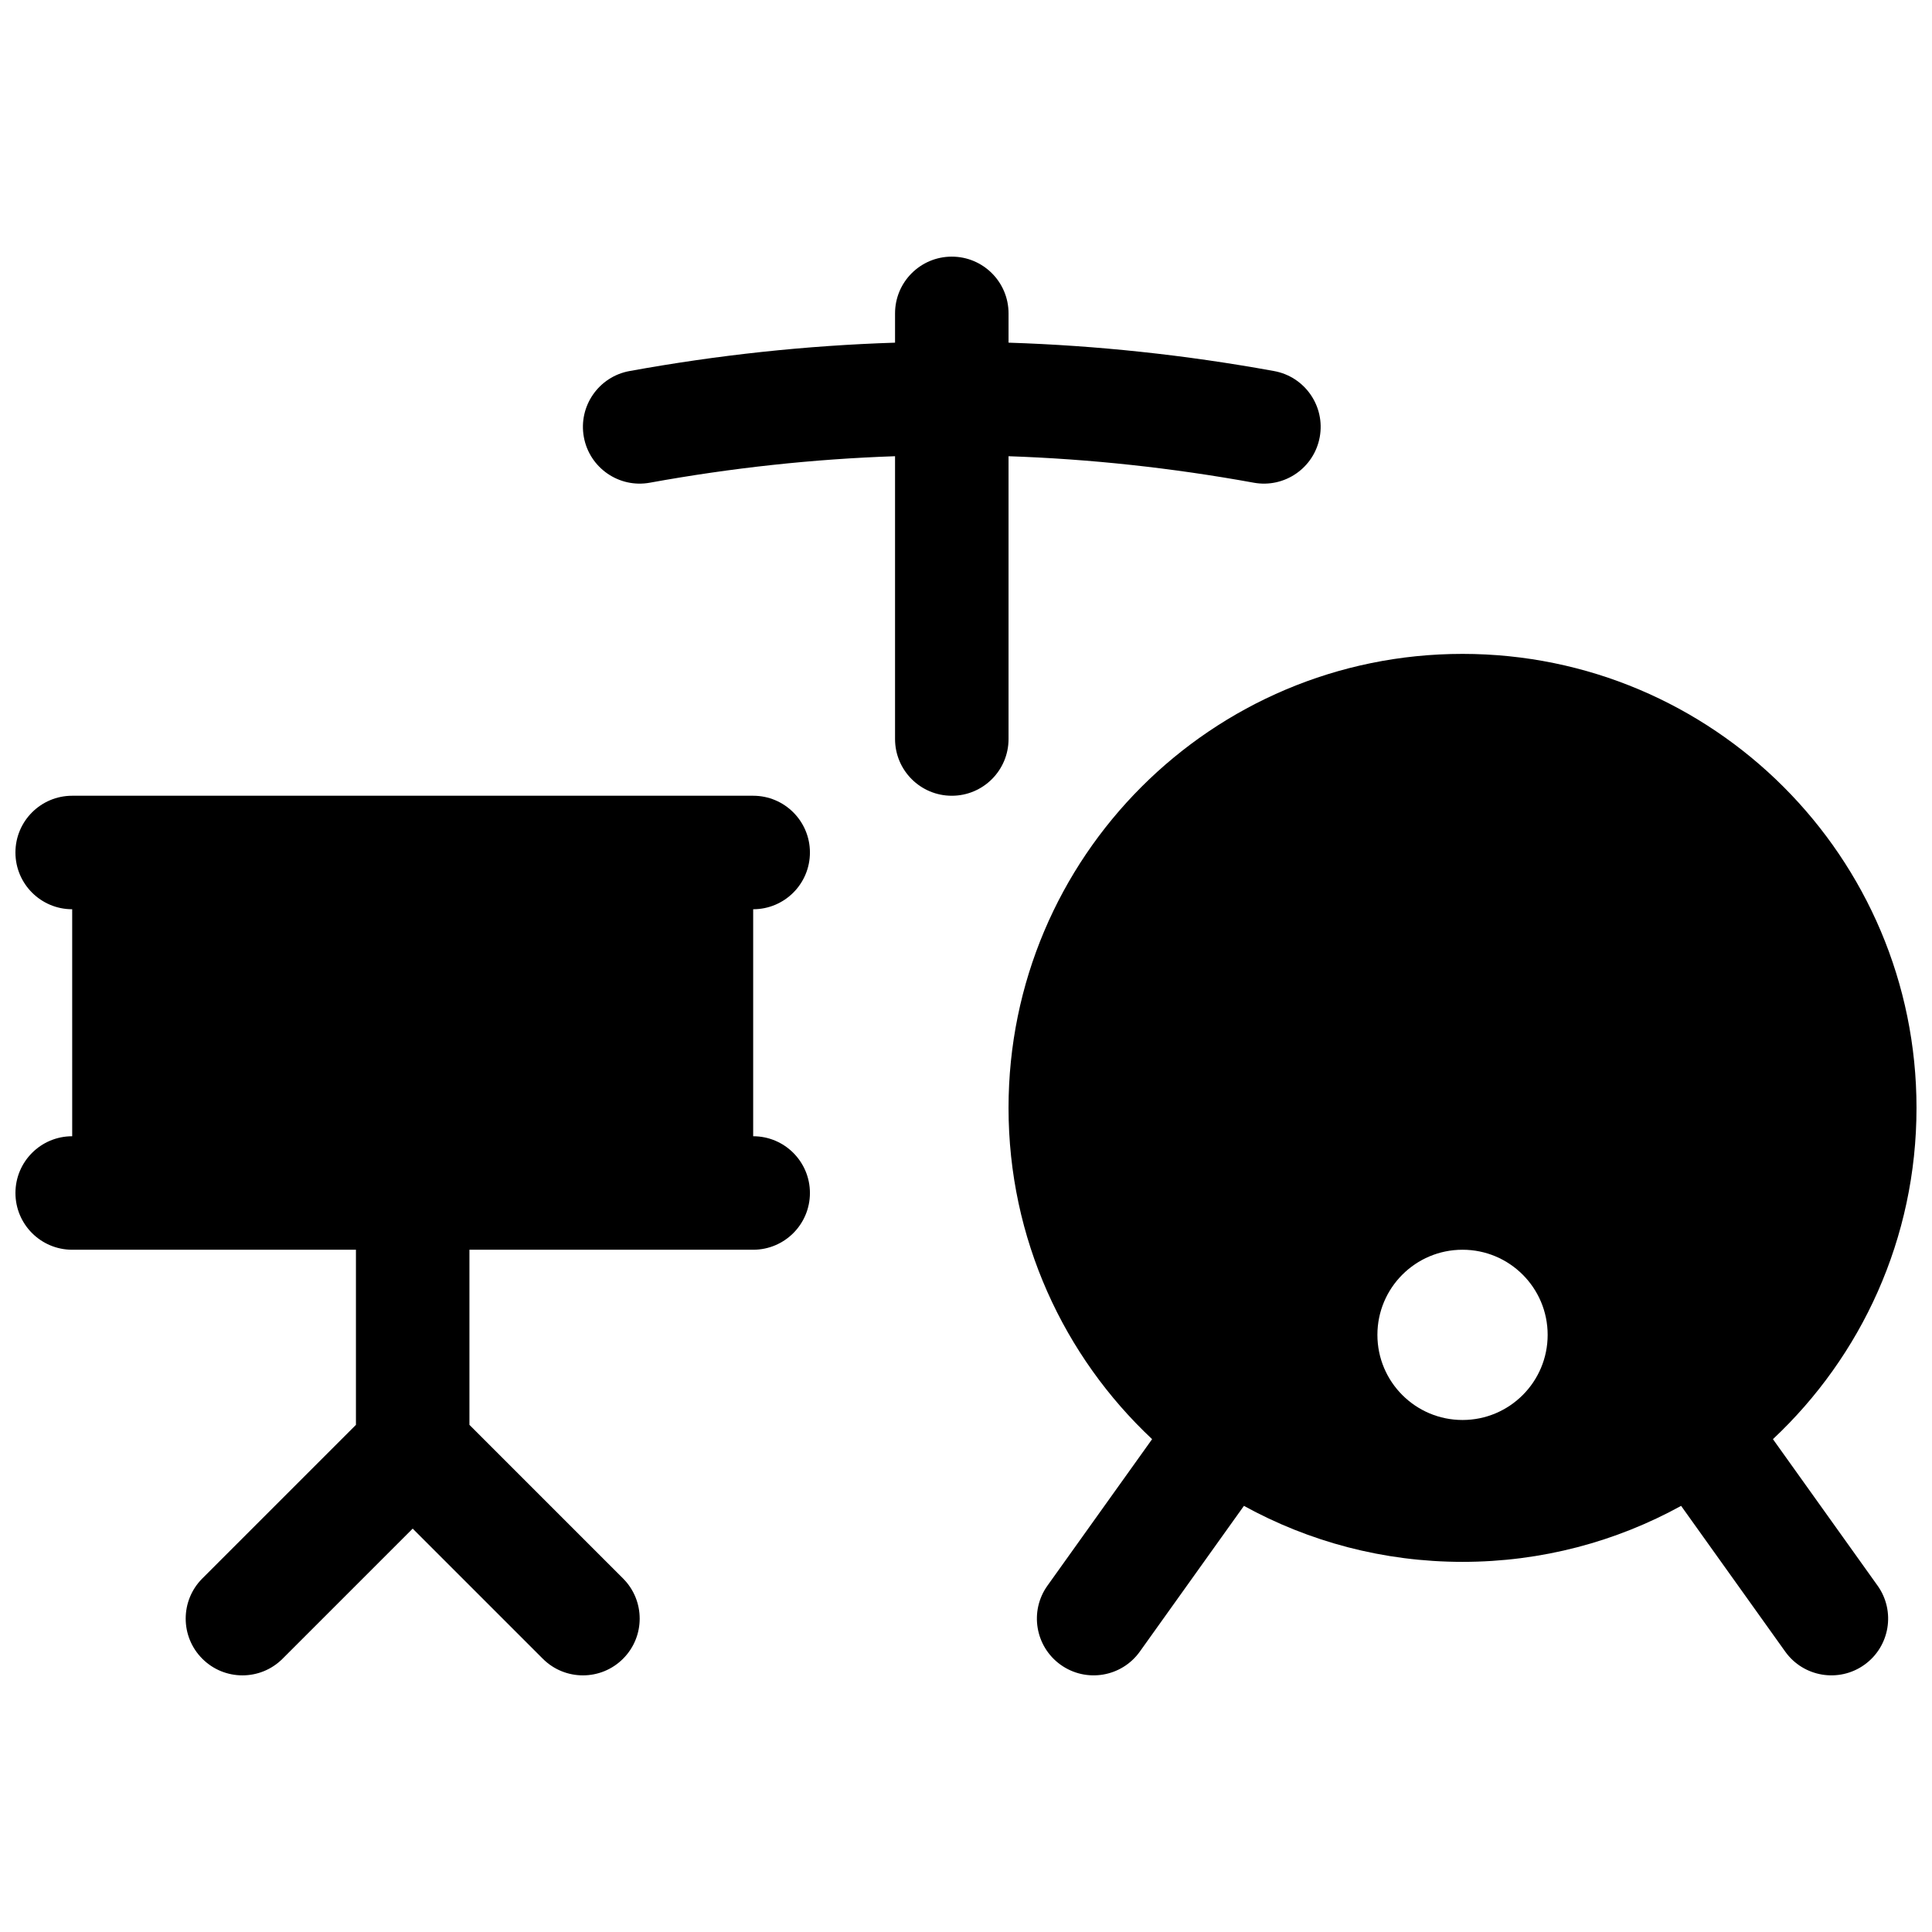 <?xml version="1.0" encoding="UTF-8"?>
<!-- Uploaded to: SVG Repo, www.svgrepo.com, Generator: SVG Repo Mixer Tools -->
<svg width="800px" height="800px" version="1.1" viewBox="144 144 512 512" xmlns="http://www.w3.org/2000/svg">
 <defs>
  <clipPath id="a">
   <path d="m148.09 212h503.81v376h-503.81z"/>
  </clipPath>
 </defs>
 <g clip-path="url(#a)">
  <path d="m163.13 384.96c-8.305 0-15.039-6.734-15.039-15.039 0-8.309 6.734-15.039 15.039-15.039h180.47c8.305 0 15.039 6.731 15.039 15.039 0 8.305-6.734 15.039-15.039 15.039v60.156c8.305 0 15.039 6.731 15.039 15.039 0 8.305-6.734 15.039-15.039 15.039h-75.195v46.406l40.711 40.711c5.875 5.875 5.875 15.398 0 21.27-5.871 5.875-15.395 5.875-21.266 0l-34.484-34.484-34.484 34.484c-5.871 5.875-15.395 5.875-21.266 0-5.875-5.871-5.875-15.395 0-21.27l40.711-40.711v-46.406h-75.195c-8.305 0-15.039-6.734-15.039-15.039 0-8.309 6.734-15.039 15.039-15.039zm286.19 140.43c-23.414-21.953-38.047-53.164-38.047-87.793 0-66.449 53.867-120.31 120.31-120.31 66.449 0 120.31 53.863 120.31 120.31 0 34.629-14.629 65.84-38.047 87.793l27.727 38.816c4.828 6.758 3.262 16.152-3.496 20.98-6.758 4.824-16.152 3.262-20.98-3.5l-27.586-38.617c-17.184 9.457-36.926 14.84-57.93 14.84-21 0-40.746-5.383-57.93-14.84l-27.586 38.617c-4.828 6.762-14.219 8.324-20.98 3.5-6.758-4.828-8.324-14.223-3.496-20.98zm82.266-5.078c12.461 0 22.559-10.102 22.559-22.559 0-12.461-10.098-22.559-22.559-22.559-12.457 0-22.559 10.098-22.559 22.559 0 12.457 10.102 22.559 22.559 22.559zm-150.39-255.41c-21.656 0.742-43.316 3.082-64.984 7.019-8.172 1.488-16-3.934-17.488-12.105-1.484-8.172 3.934-16 12.105-17.484 23.449-4.266 46.906-6.773 70.367-7.523v-7.758c0-8.309 6.734-15.039 15.039-15.039 8.305 0 15.039 6.731 15.039 15.039v7.758c23.465 0.75 46.922 3.258 70.367 7.523 8.172 1.484 13.59 9.312 12.105 17.484s-9.316 13.594-17.488 12.105c-21.668-3.938-43.328-6.277-64.984-7.019v74.941c0 8.305-6.734 15.039-15.039 15.039-8.305 0-15.039-6.734-15.039-15.039z"/>
 </g>
</svg>
